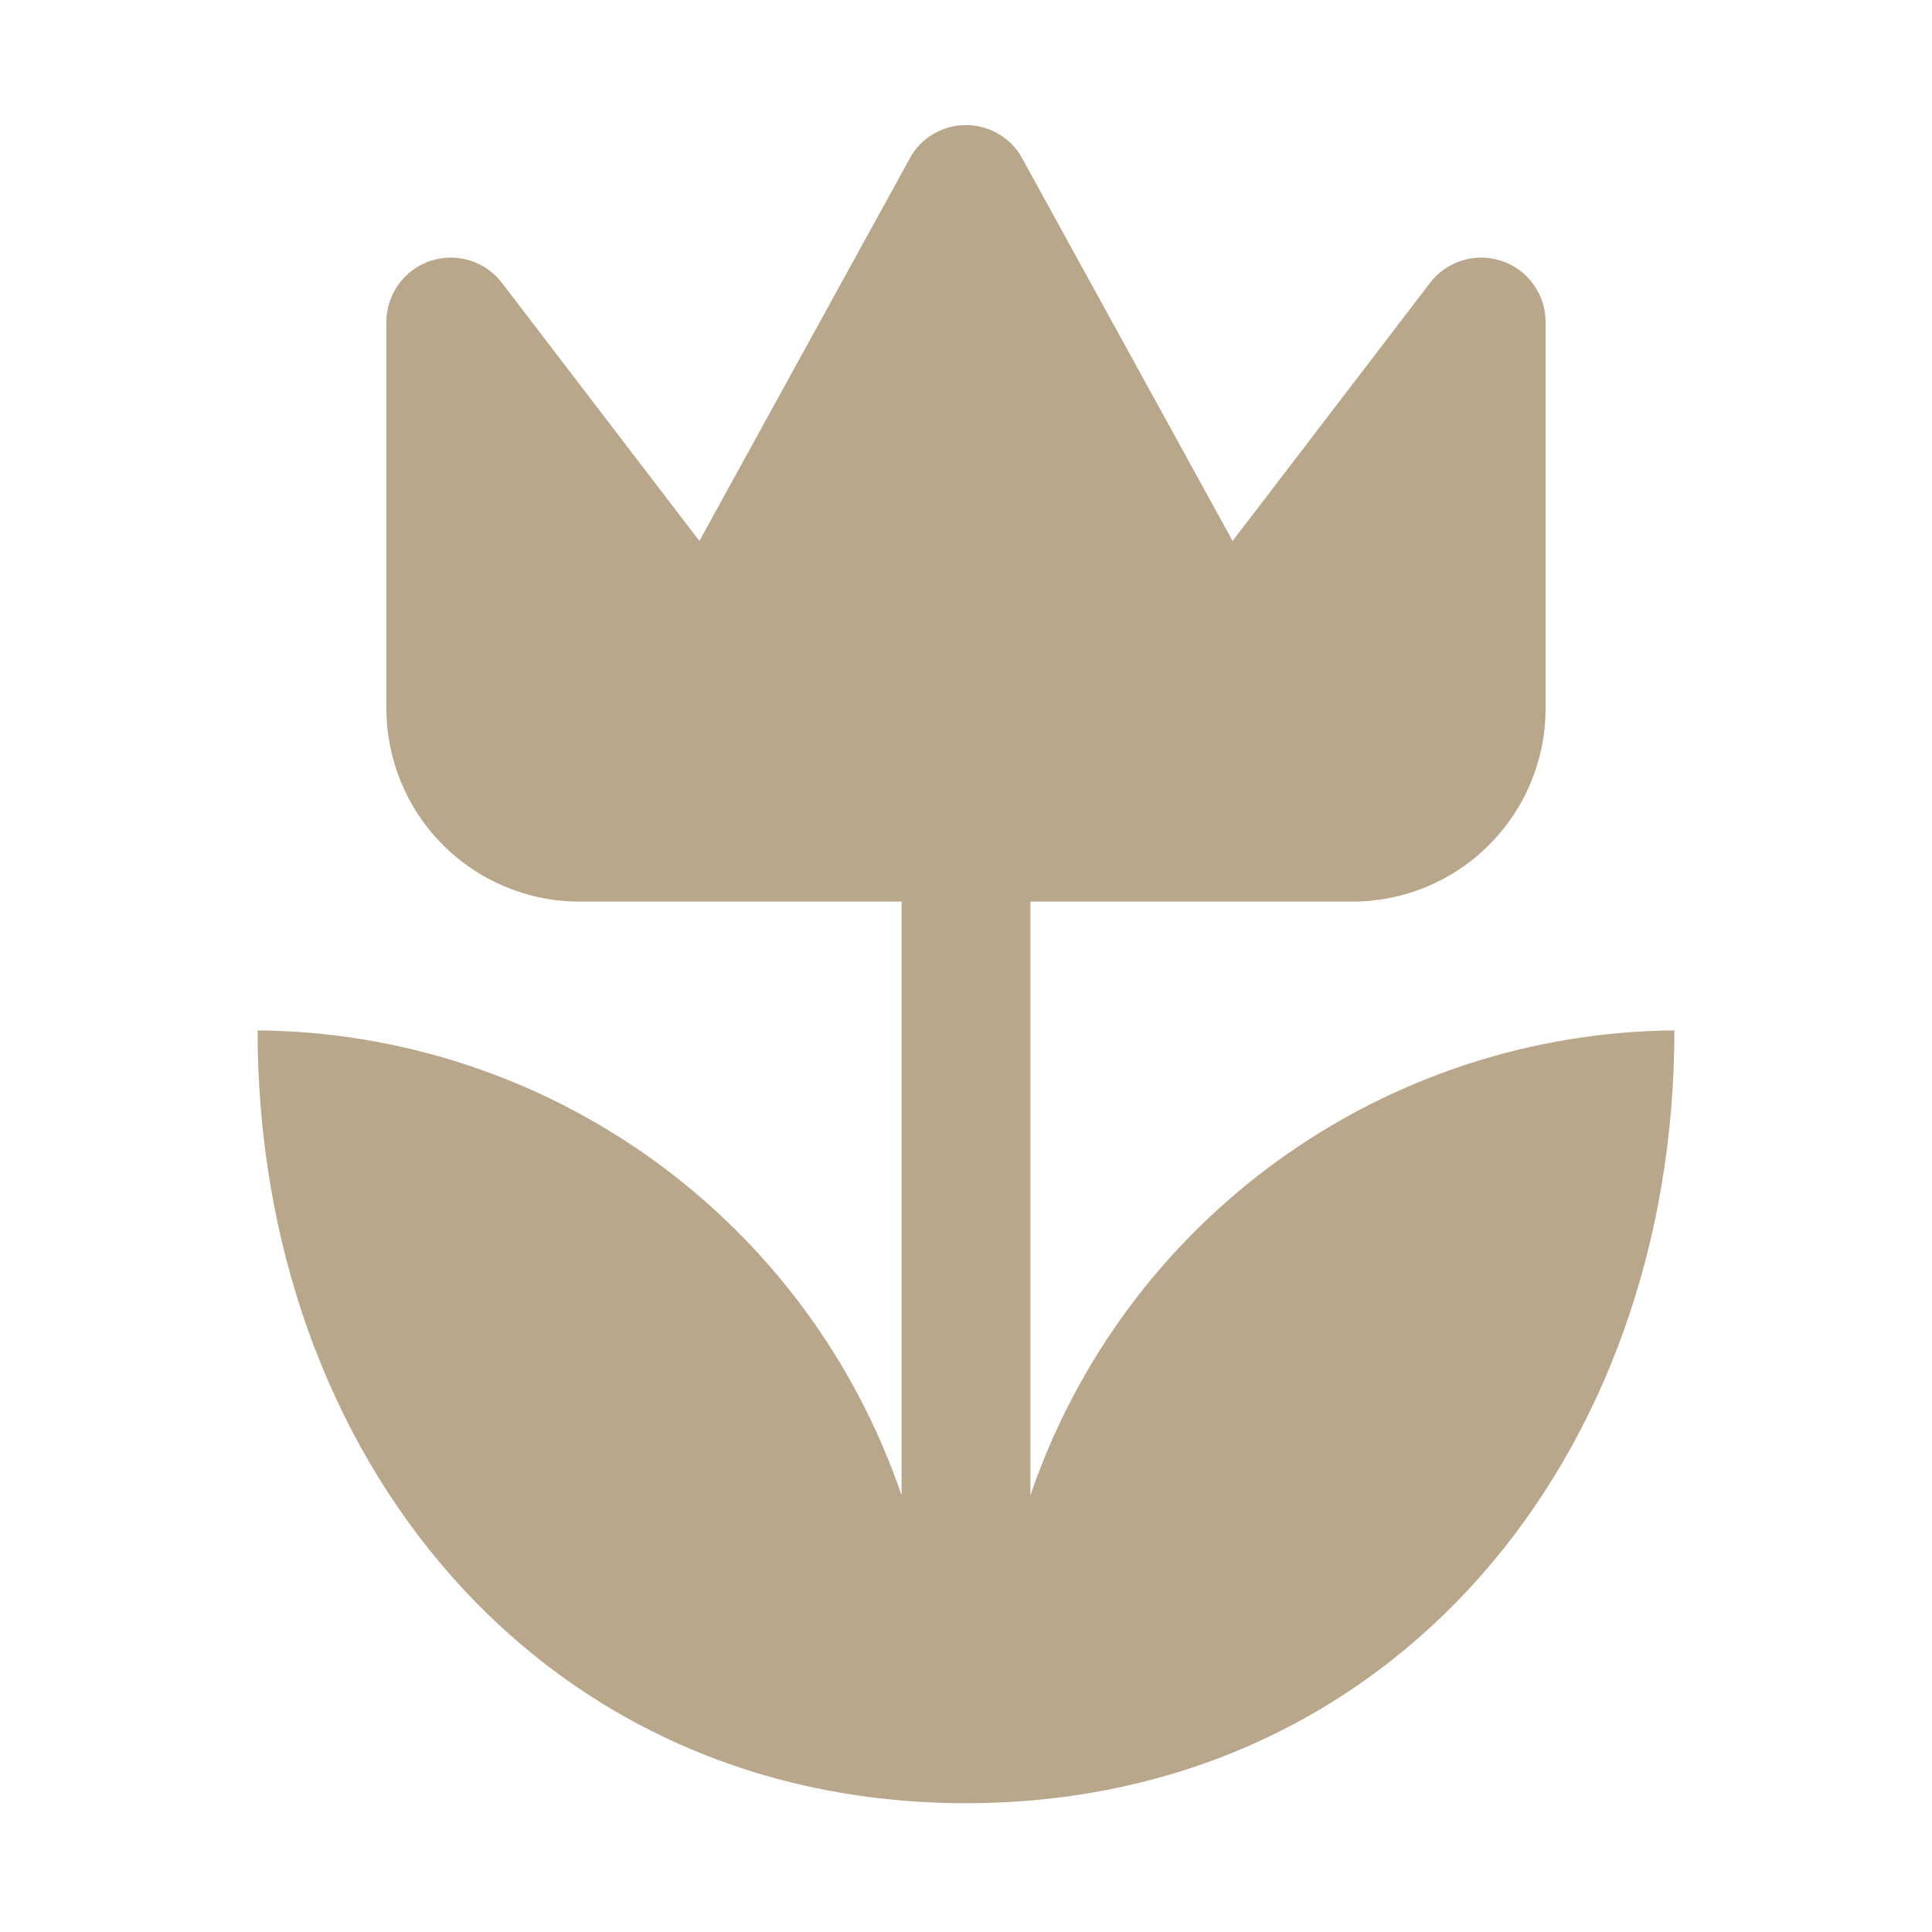 <svg width="30" height="30" viewBox="0 0 30 30" fill="none" xmlns="http://www.w3.org/2000/svg">
<path d="M26 16C26 22.62 21.62 28 15 28C8.38 28 4 22.62 4 16C6.21 16.018 8.359 16.723 10.15 18.017C11.942 19.31 13.287 21.128 14 23.22V14H9C8.204 14 7.441 13.684 6.879 13.121C6.316 12.559 6 11.795 6 11V5C6 4.79 6.066 4.585 6.189 4.415C6.311 4.245 6.485 4.117 6.684 4.051C6.883 3.985 7.098 3.983 7.298 4.045C7.498 4.108 7.674 4.232 7.8 4.4L10.86 8.4L14.16 2.4C14.251 2.259 14.375 2.144 14.522 2.064C14.668 1.984 14.833 1.942 15 1.942C15.167 1.942 15.332 1.984 15.478 2.064C15.625 2.144 15.749 2.259 15.84 2.4L19.14 8.4L22.2 4.4C22.326 4.232 22.502 4.108 22.702 4.045C22.902 3.983 23.117 3.985 23.316 4.051C23.515 4.117 23.689 4.245 23.811 4.415C23.934 4.585 24 4.79 24 5V11C24 11.795 23.684 12.559 23.121 13.121C22.559 13.684 21.796 14 21 14H16V23.22C16.713 21.128 18.058 19.31 19.85 18.017C21.641 16.723 23.79 16.018 26 16Z" fill="#B9A78C"/>
</svg>
